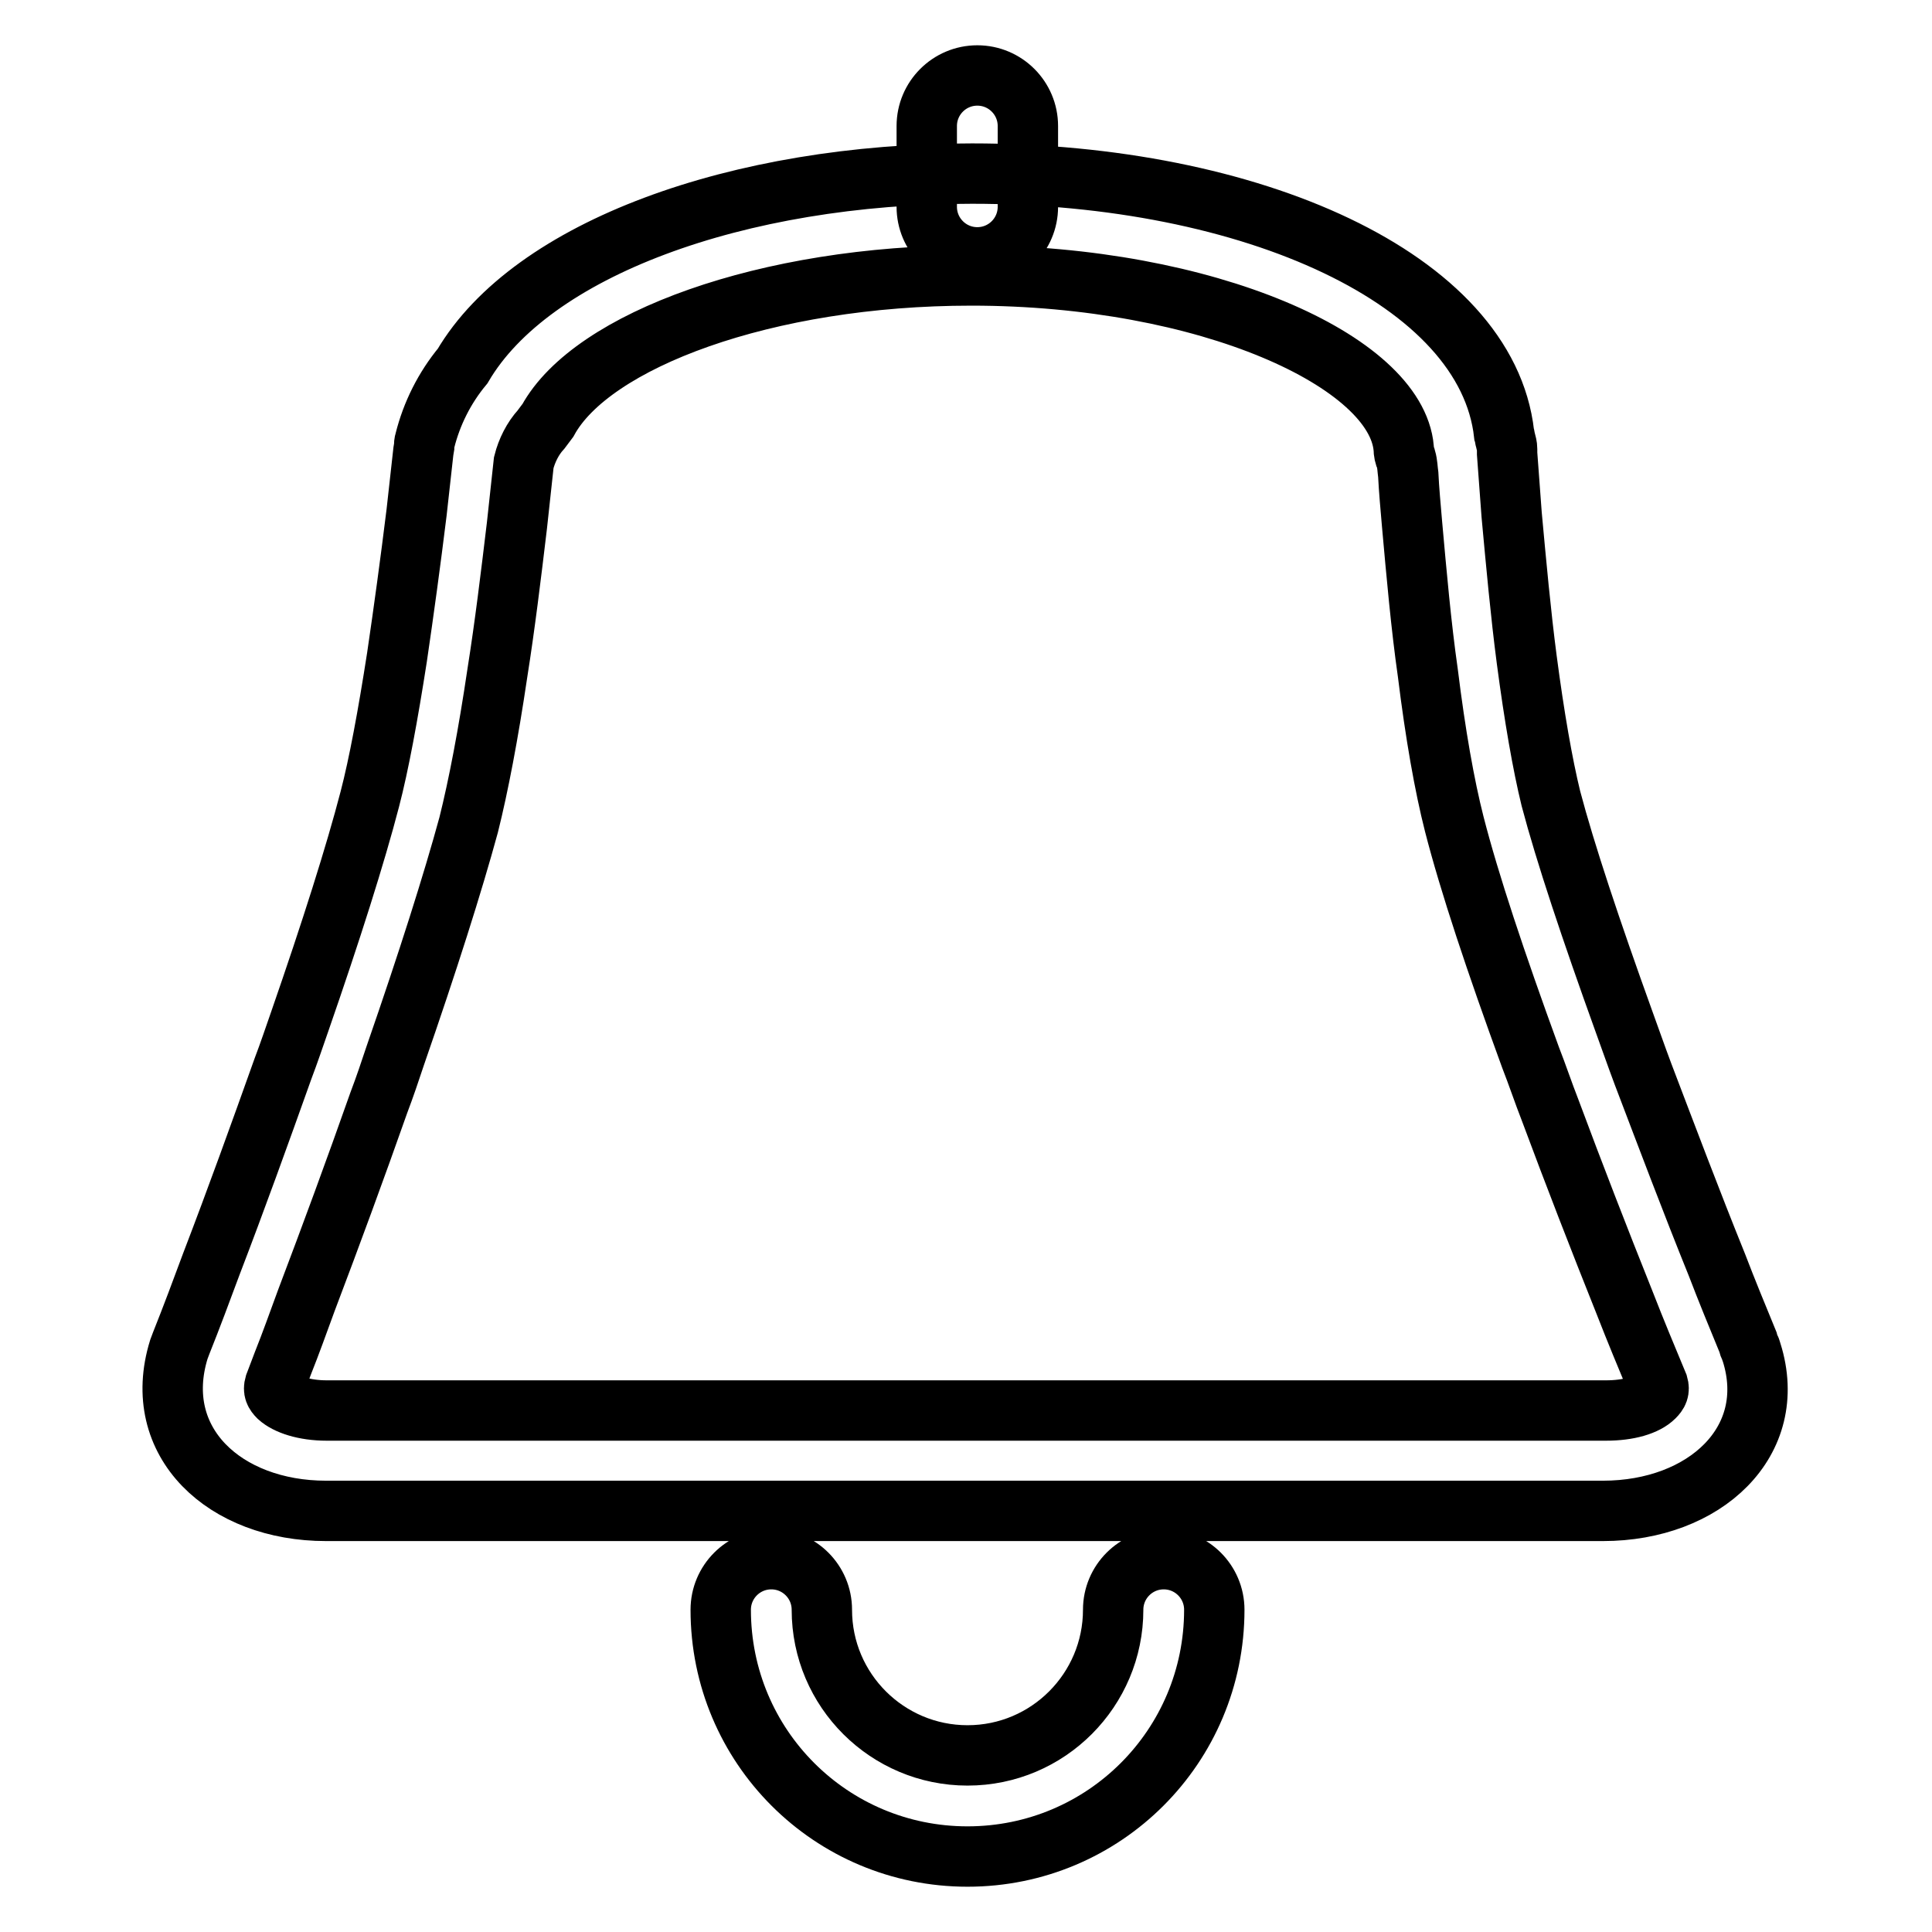 <?xml version="1.0" encoding="utf-8"?>
<!-- Svg Vector Icons : http://www.onlinewebfonts.com/icon -->
<!DOCTYPE svg PUBLIC "-//W3C//DTD SVG 1.1//EN" "http://www.w3.org/Graphics/SVG/1.1/DTD/svg11.dtd">
<svg version="1.1" xmlns="http://www.w3.org/2000/svg" xmlns:xlink="http://www.w3.org/1999/xlink" x="0px" y="0px" viewBox="0 0 256 256" enable-background="new 0 0 256 256" xml:space="preserve">
<g> <path stroke-width="8" fill-opacity="0" stroke="#000000"  d="M128.8,23c-31.1,0-58.4,10-67.5,25.5c-2.4,2.9-4.1,6.3-5,9.9c-0.1,0.3-0.1,0.5-0.1,0.8l-0.1,0.6 c-0.3,2.7-0.6,5.4-0.9,8.1c-0.8,6.5-1.7,13.1-2.6,19.2c-1.2,7.7-2.4,14.2-3.6,18.8c-1.9,7.3-5.1,17.4-9.3,29.5 c-0.7,2-1.4,4.1-2.2,6.2c-3.1,8.7-6.2,17.3-9.5,25.9c-1.3,3.5-2.6,7-4,10.5l-0.3,0.8c-3.8,12.3,6.1,21.4,19.5,21.4h169.2 c13.5,0,23.4-9.2,19.7-21c-0.1-0.2-0.1-0.4-0.2-0.6c-0.1-0.1-0.2-0.4-0.3-0.8c-1.4-3.4-2.8-6.8-4.1-10.2 c-3.4-8.4-6.6-16.9-9.8-25.3c-0.9-2.4-1.7-4.7-2.5-6.9c-4.4-12.2-7.8-22.4-9.7-29.6c-1.1-4.5-2.2-10.8-3.2-18.4 c-0.8-6.1-1.4-12.7-2-19.2c-0.2-2.7-0.4-5.4-0.6-8.1l0-0.6c0-0.4-0.1-0.7-0.2-1.1c-0.1-0.3-0.1-0.6-0.2-0.9 C197,37,165.9,23,128.8,23L128.8,23z M186.6,62.9c0.1,2,0.3,4.2,0.5,6.5c0.6,6.7,1.2,13.5,2.1,19.8c1,8.1,2.2,14.9,3.5,20 c2,7.8,5.5,18.3,10.1,30.9c0.9,2.3,1.7,4.7,2.6,7c3.2,8.6,6.5,17.1,9.9,25.6c1.4,3.6,2.9,7.2,4.4,10.8c0.2,0.7,0,1.1-0.5,1.6 c-1.1,1.1-3.4,1.8-6.4,1.8H43.3c-3,0-5.3-0.8-6.4-1.8c-0.5-0.5-0.7-0.9-0.5-1.6c0.4-1,0.7-1.9,1.1-2.9c1-2.5,2-5.3,3.1-8.3 c3.3-8.7,6.5-17.4,9.6-26.2c0.8-2.1,1.5-4.2,2.2-6.3c4.3-12.4,7.6-22.8,9.7-30.5c1.3-5.2,2.6-12,3.8-20.1c1-6.3,1.8-12.9,2.6-19.6 c0.3-2.8,0.6-5.5,0.9-8.3c0.4-1.6,1.2-3.2,2.3-4.4c0.3-0.4,0.6-0.8,0.9-1.2c5.8-10.6,28.9-19.2,56.1-19.2 c31.3,0,56.3,11.4,57.3,22.9c0,0.5,0.1,1,0.3,1.4C186.5,61.5,186.5,62.2,186.6,62.9L186.6,62.9z M122.8,16.7v10.7 c0,3.7,3,6.7,6.7,6.7c3.7,0,6.7-3,6.7-6.7c0,0,0,0,0,0V16.7c0-3.7-3-6.7-6.7-6.7C125.8,10,122.8,13,122.8,16.7z M95.5,213.3 c0,18.1,14.6,32.7,32.7,32.7c18.1,0,32.7-14.6,32.7-32.7c0-3.7-3-6.7-6.7-6.7c-3.7,0-6.7,3-6.7,6.7c0,10.6-8.6,19.3-19.3,19.3 c-10.6,0-19.3-8.6-19.3-19.3c0-3.7-3-6.7-6.7-6.7C98.5,206.6,95.5,209.6,95.5,213.3z"/></g>
</svg>